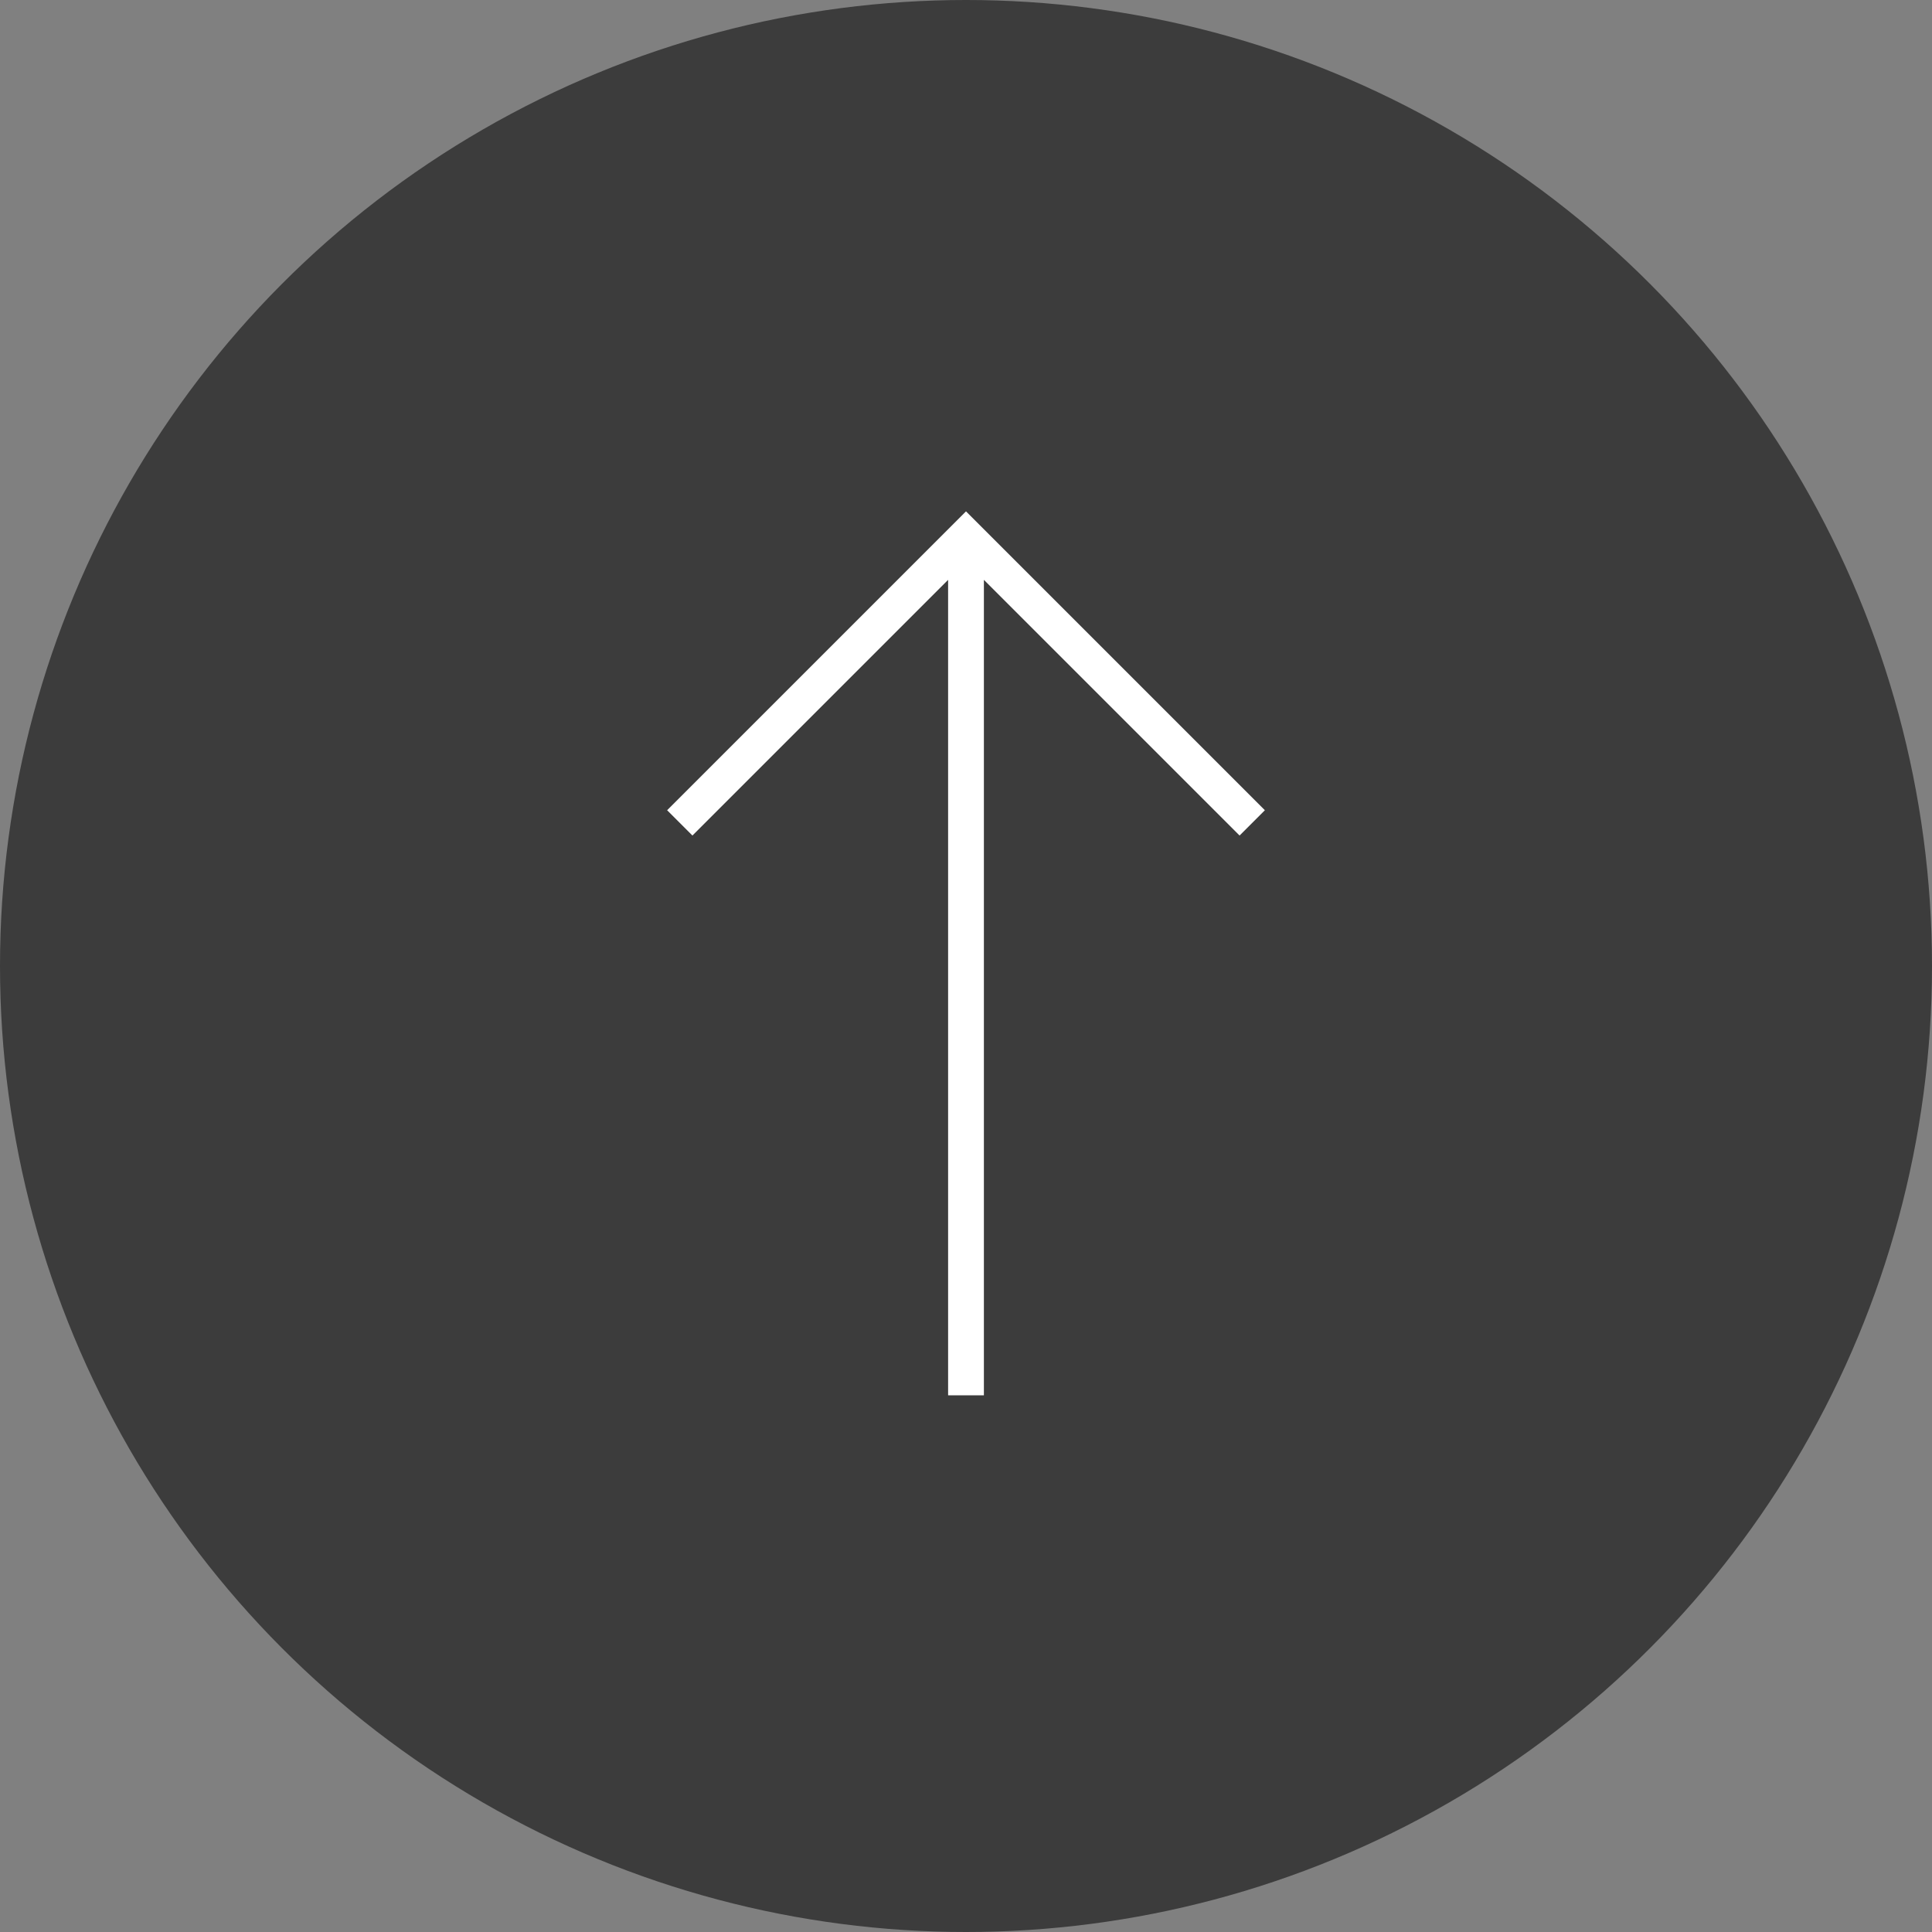 <svg data-name="レイヤー 2" xmlns="http://www.w3.org/2000/svg" viewBox="0 0 54 54"><rect x="0" y="0" width="54" height="54" fill="#808080" stroke="none"/><g data-name="メインコンテンツ"><circle cx="27" cy="27" r="27" fill="#3c3c3c"/><path d="M35 23l-8-8-8 8m8-8v24" fill="none" stroke="#fff" stroke-miterlimit="10"/></g></svg>